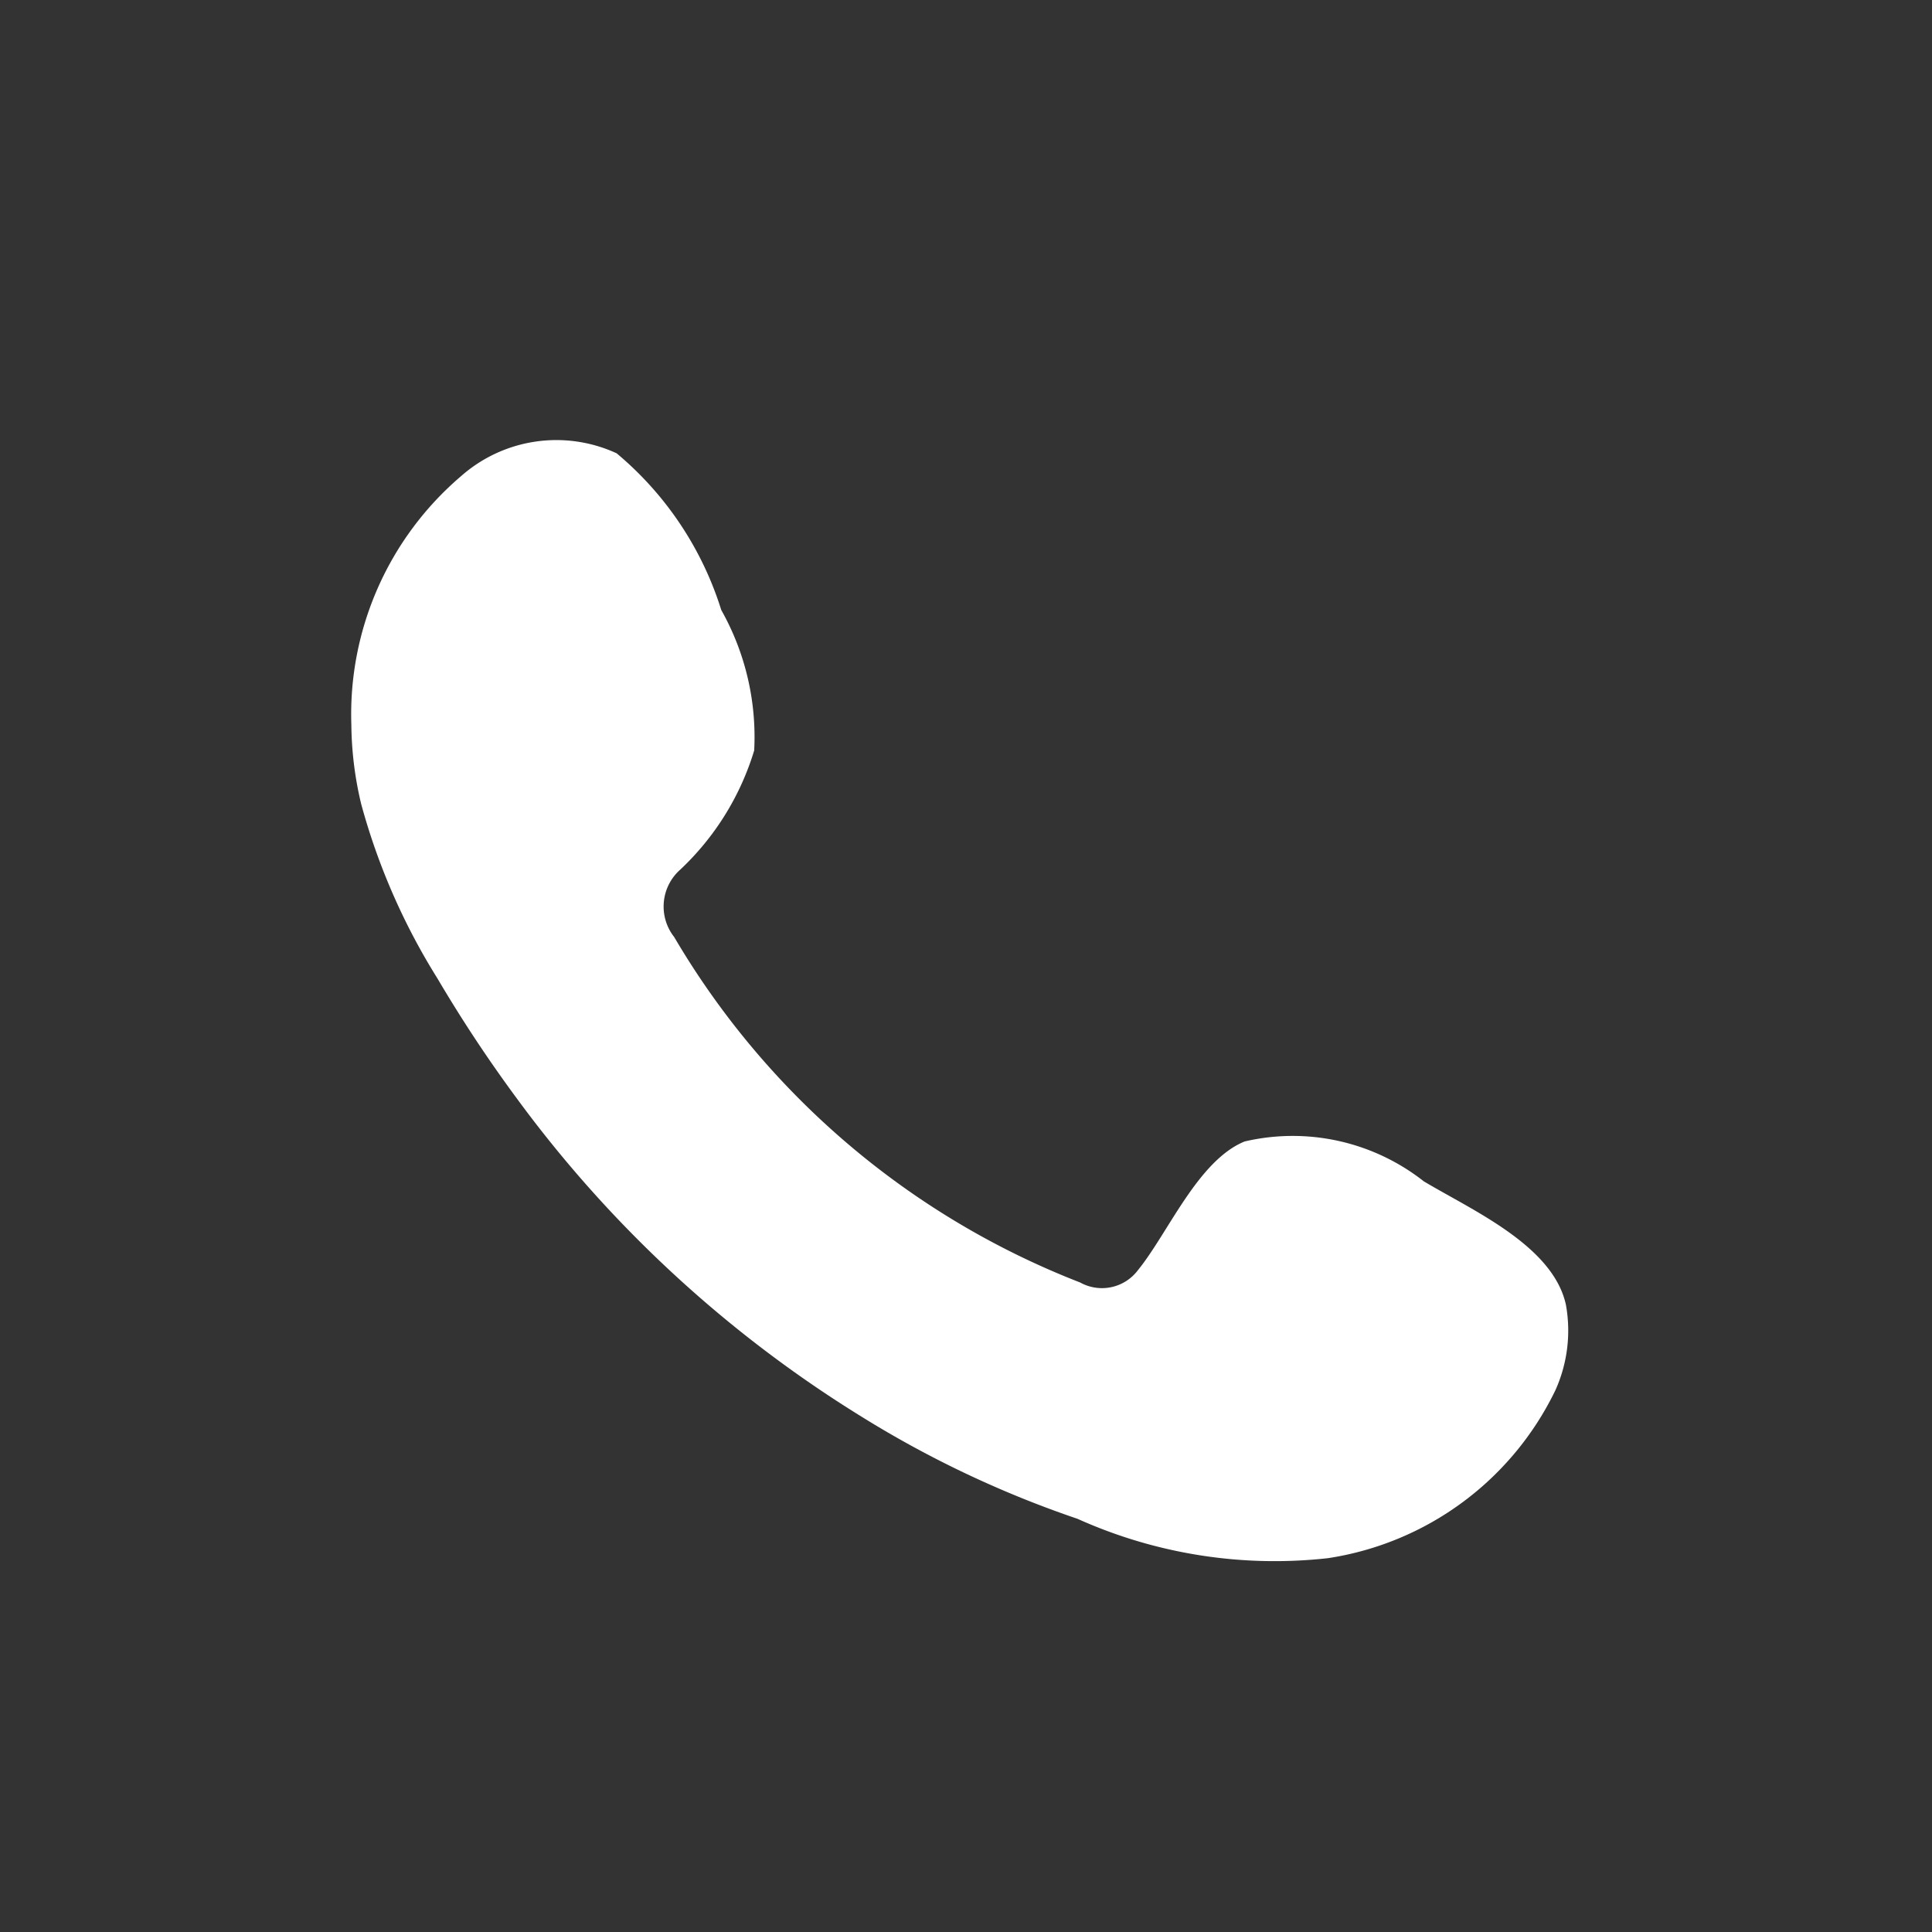 <svg xmlns="http://www.w3.org/2000/svg" xmlns:xlink="http://www.w3.org/1999/xlink" width="22" height="22" viewBox="0 0 22 22">
  <rect x="0" y="0" width="22" height="22" fill="#333333" stroke="none"/>
  <defs>
    <clipPath id="clip-path">
      <rect id="矩形_58" data-name="矩形 58" width="22" height="22" transform="translate(4573 4650)" fill="none" stroke="#707070" stroke-width="1"/>
    </clipPath>
  </defs>
  <g id="蒙版组_20" data-name="蒙版组 20" transform="translate(-4573 -4650)" clip-path="url(#clip-path)">
    <path id="路径_10157" data-name="路径 10157" d="M136.982,83.418a2.413,2.413,0,0,0-2.045-.458c-.531.216-.871,1.042-1.214,1.464a.512.512,0,0,1-.659.142,9.247,9.247,0,0,1-4.623-3.934.561.561,0,0,1,.071-.769,3.093,3.093,0,0,0,.84-1.355,2.946,2.946,0,0,0-.375-1.6,3.8,3.8,0,0,0-1.191-1.784,1.639,1.639,0,0,0-1.773.261,3.564,3.564,0,0,0-1.248,2.833,4,4,0,0,0,.112.9,7.415,7.415,0,0,0,.869,1.987,15.785,15.785,0,0,0,.906,1.369,13.954,13.954,0,0,0,3.931,3.625,11.9,11.9,0,0,0,2.451,1.158,5.469,5.469,0,0,0,2.853.448,3.452,3.452,0,0,0,2.588-1.911,1.653,1.653,0,0,0,.12-.976c-.148-.672-1.063-1.072-1.611-1.4" transform="translate(4452.236 4580.038)" fill="#fff" fill-rule="evenodd"/>
  </g>
</svg>

